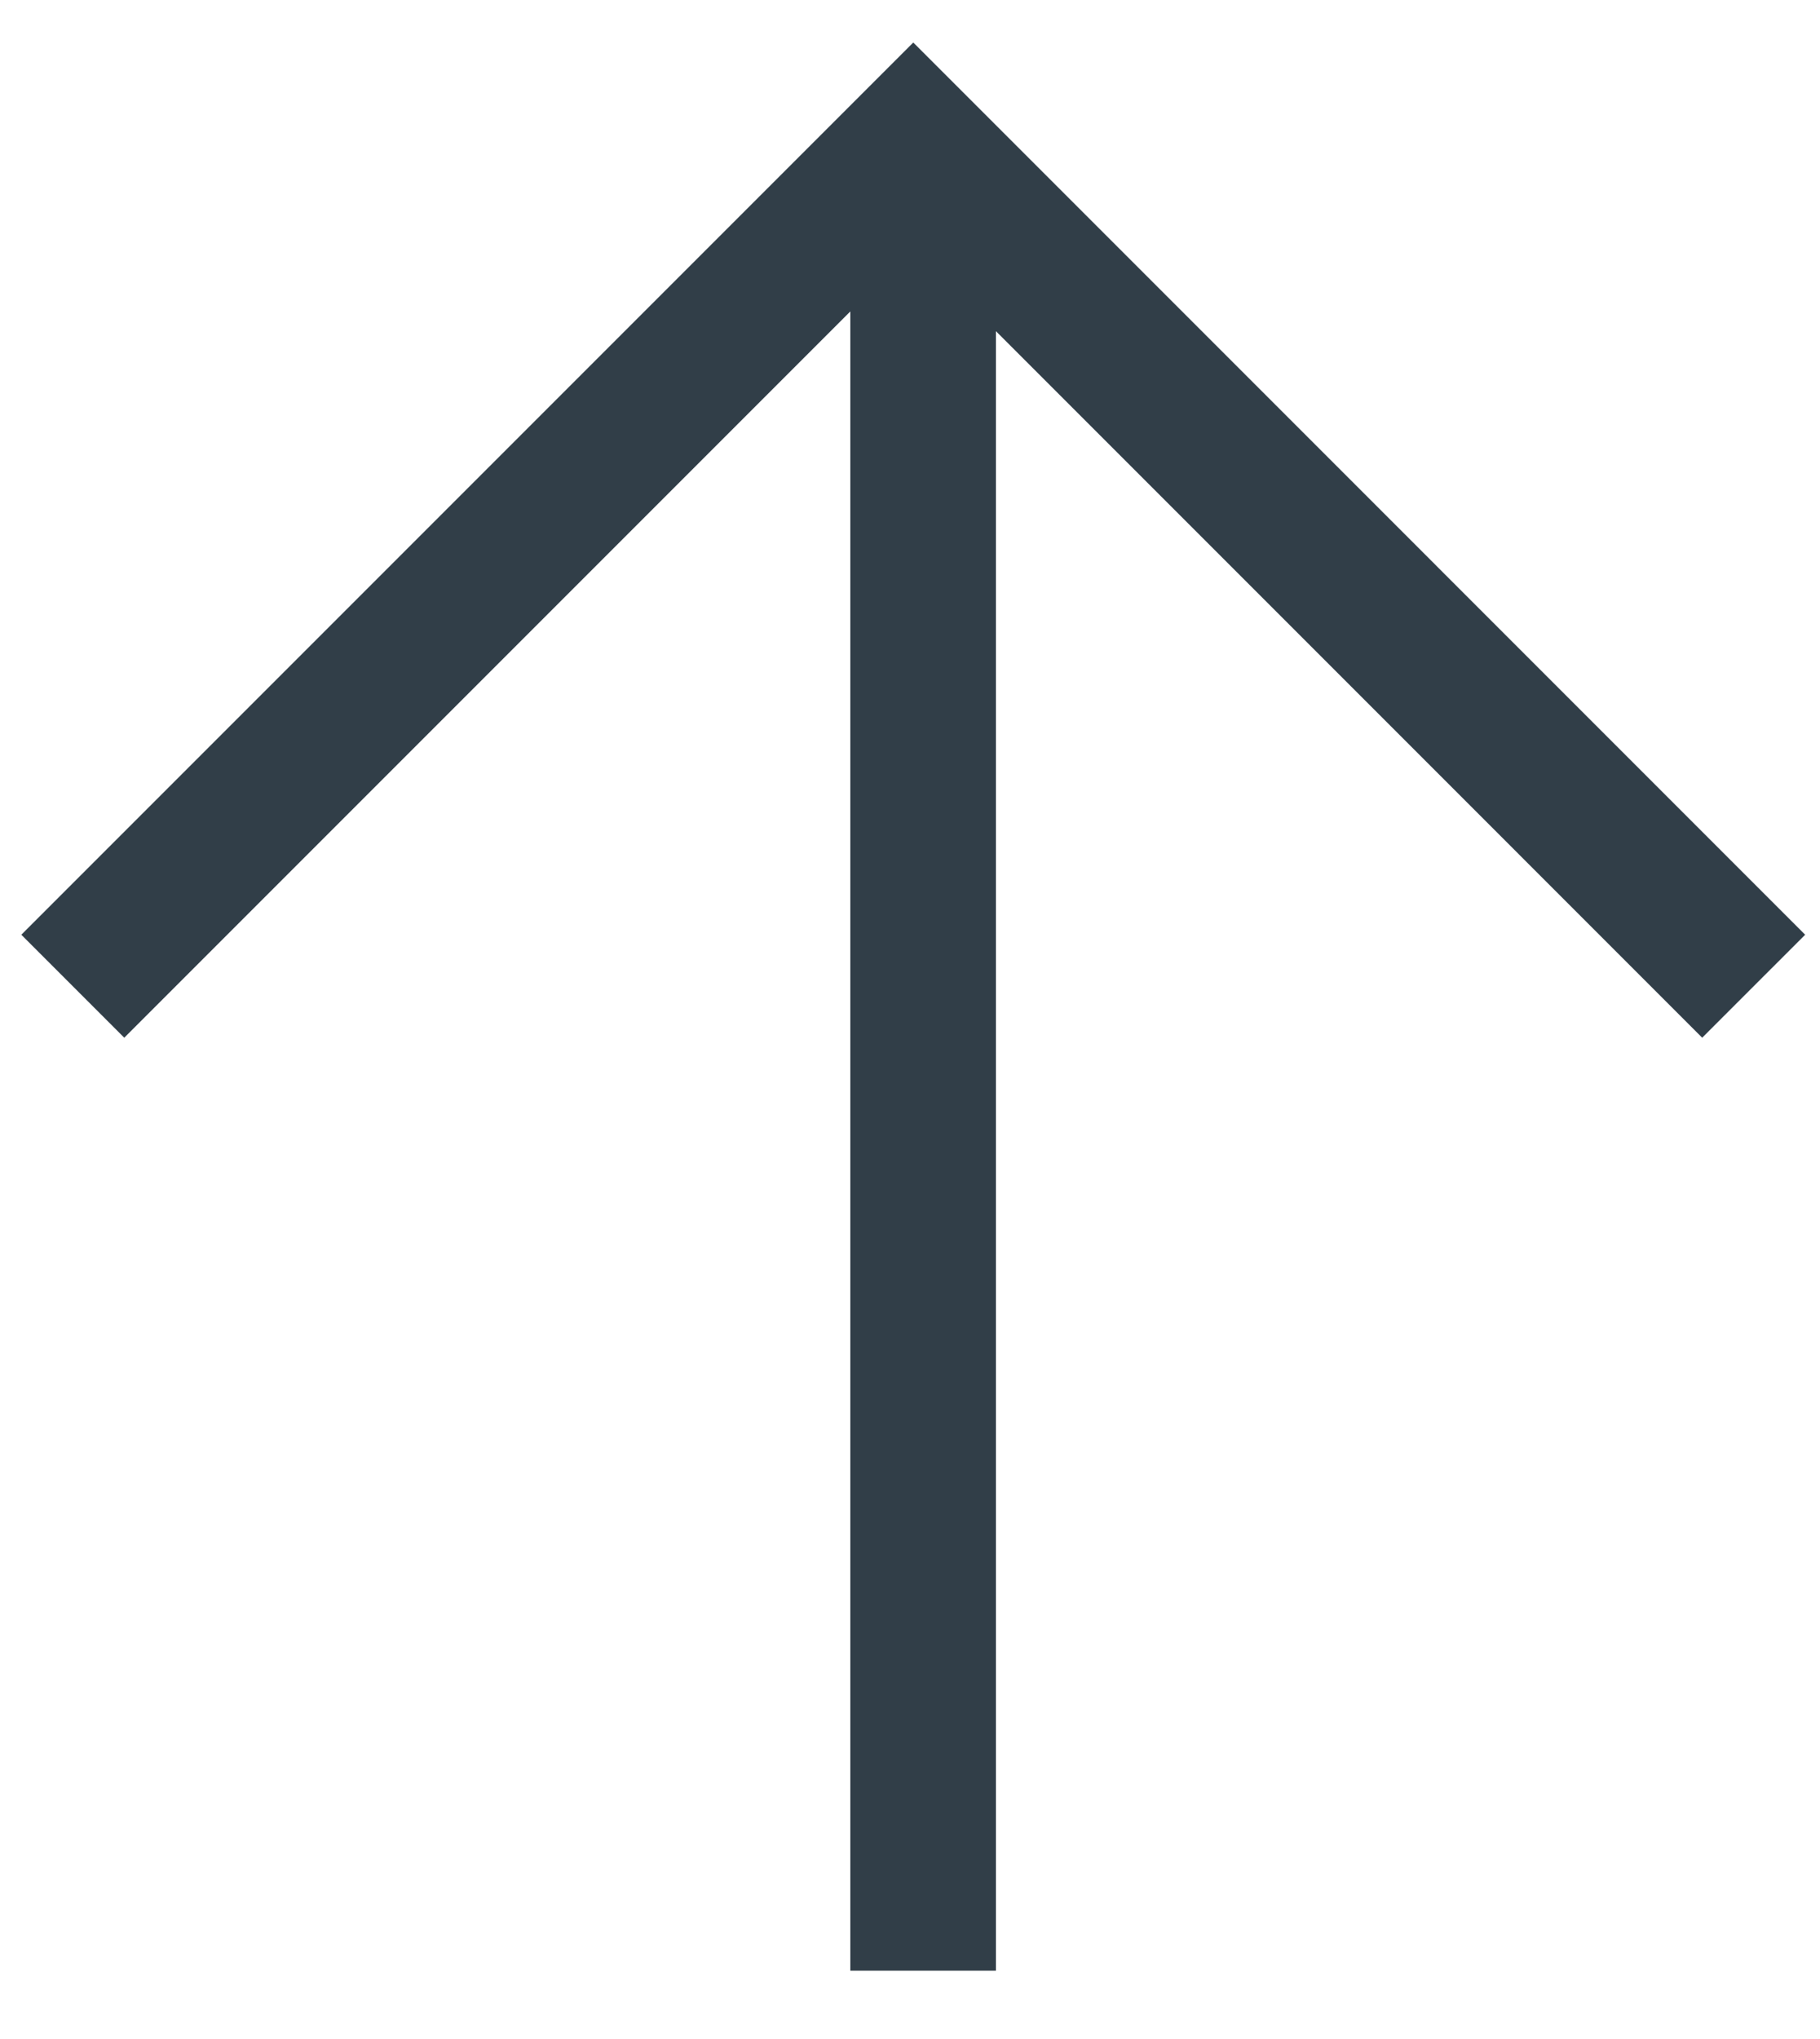<?xml version="1.0" encoding="UTF-8"?> <svg xmlns="http://www.w3.org/2000/svg" width="25" height="28" viewBox="0 0 25 28" fill="none"><path d="M1 13.543L12.545 1.998L24.089 13.543" stroke="#313E48" stroke-width="2"></path><path d="M12.68 27.062L12.68 2.573" stroke="#313E48" stroke-width="2"></path></svg> 